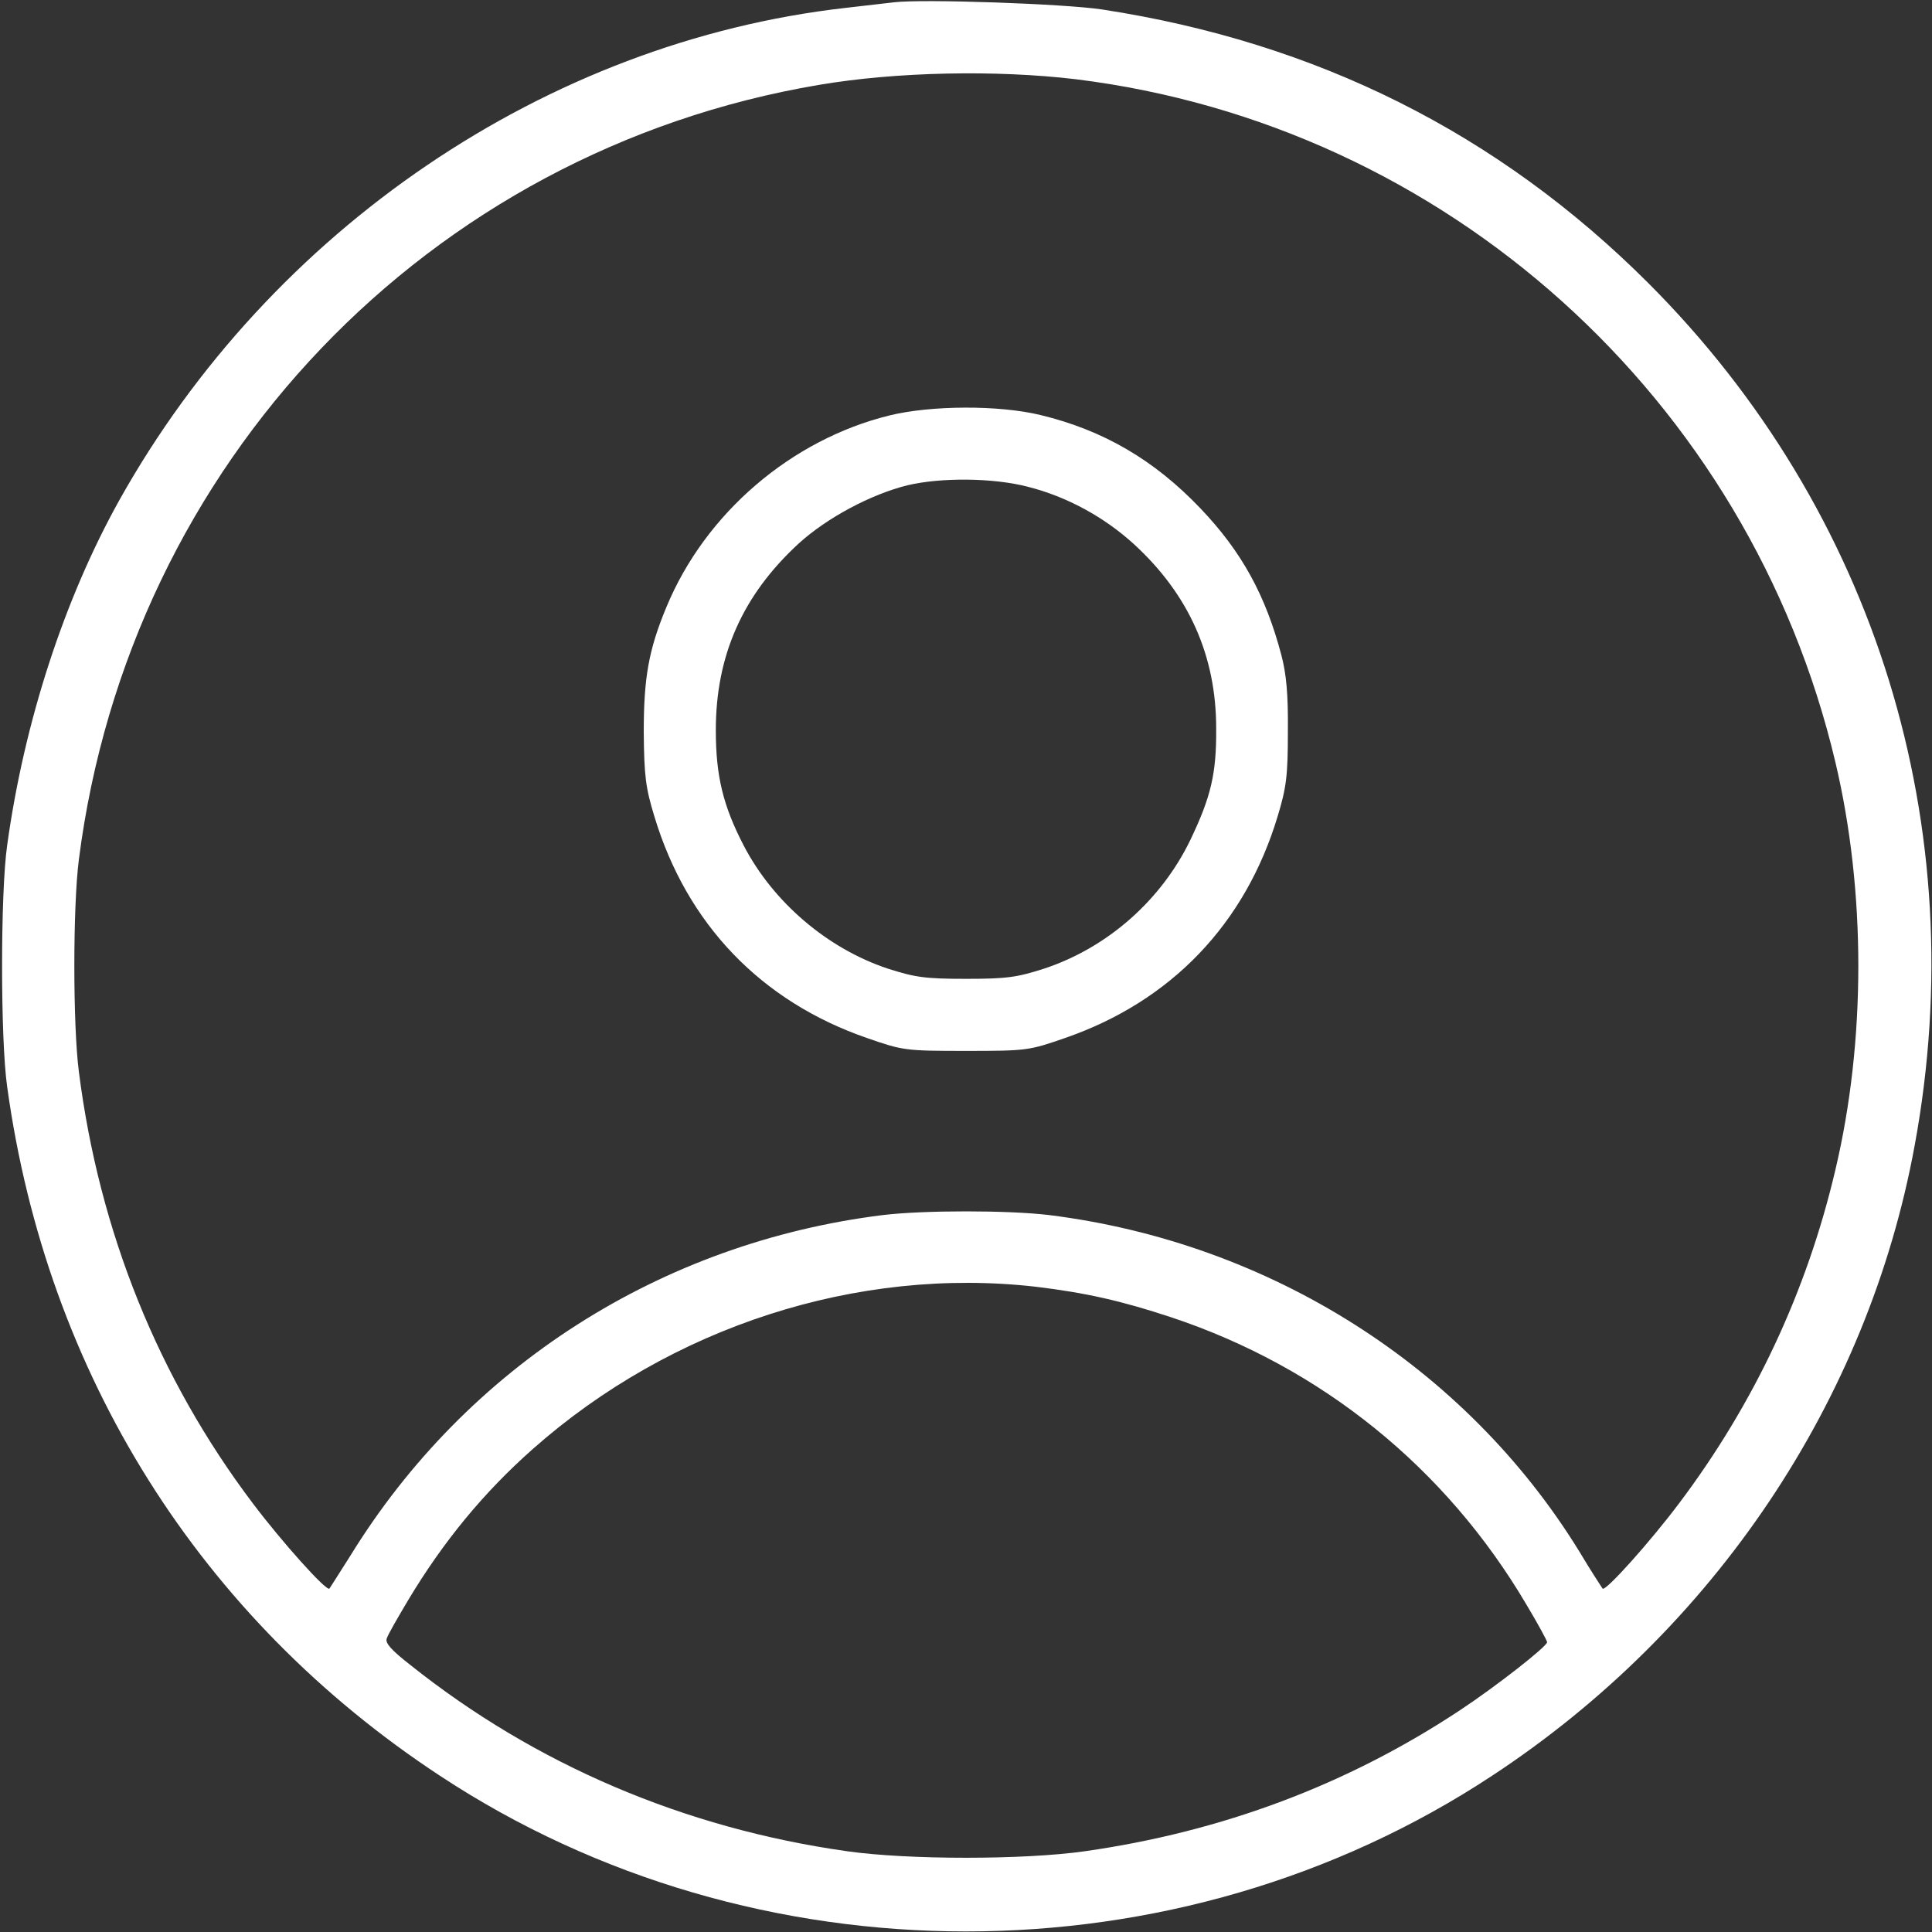 <?xml version="1.0" encoding="UTF-8" standalone="no"?>
<svg xmlns="http://www.w3.org/2000/svg" version="1.0" width="512pt" height="512pt" viewBox="0 0 512 512" preserveAspectRatio="xMidYMid meet">
  <rect x="0" y="0" width="512" height="512" fill="#333333" stroke="none"/>
  <g transform="translate(0,512) scale(0.1,-0.1)" fill="#ffffff" stroke="none">
    <path d="M2370 5114 c-19 -2 -78 -9 -130 -15 -791 -90 -1522 -586 -1924 -1305 -146 -262 -252 -588 -297 -914 -18 -125 -18 -515 0 -640 105 -762 511 -1408 1147 -1826 834 -550 1954 -550 2788 0 589 387 996 994 1120 1670 156 845 -103 1682 -705 2285 -398 398 -880 639 -1449 726 -100 15 -472 28 -550 19z m481 -204 c980 -121 1785 -845 2013 -1810 81 -342 81 -738 0 -1080 -76 -324 -216 -621 -415 -885 -76 -101 -194 -233 -202 -225 -2 3 -31 47 -62 99 -301 489 -820 818 -1405 891 -109 13 -331 13 -440 0 -589 -73 -1103 -402 -1411 -902 -29 -46 -54 -85 -56 -88 -8 -8 -127 125 -203 226 -250 331 -407 719 -461 1144 -16 123 -16 438 0 562 134 1050 925 1878 1961 2053 206 35 471 40 681 15z m-106 -3200 c132 -16 226 -37 359 -81 397 -132 727 -398 941 -761 30 -50 55 -96 55 -100 0 -11 -135 -117 -232 -181 -298 -197 -629 -321 -993 -373 -162 -23 -468 -23 -630 0 -432 61 -827 230 -1158 494 -50 39 -67 58 -62 70 3 10 29 55 57 102 93 155 200 285 330 400 366 324 860 484 1333 430z"></path>
    <path d="M2357 4019 c-260 -64 -488 -259 -591 -508 -47 -113 -60 -187 -60 -331 1 -116 5 -148 28 -223 86 -286 283 -491 564 -588 95 -33 101 -34 262 -34 161 0 167 1 262 34 281 97 478 302 564 588 23 76 27 107 27 223 1 100 -4 153 -17 203 -42 160 -106 276 -215 390 -123 129 -258 207 -423 247 -111 27 -291 26 -401 -1z m367 -189 c103 -26 202 -80 281 -152 145 -133 218 -295 218 -488 1 -120 -14 -182 -68 -295 -77 -160 -219 -286 -388 -342 -72 -23 -98 -27 -207 -27 -109 0 -135 4 -207 27 -160 53 -304 176 -382 326 -55 106 -74 185 -74 306 0 198 71 358 220 495 75 68 191 130 288 154 89 21 227 20 319 -4z"></path>
  </g>
</svg>
